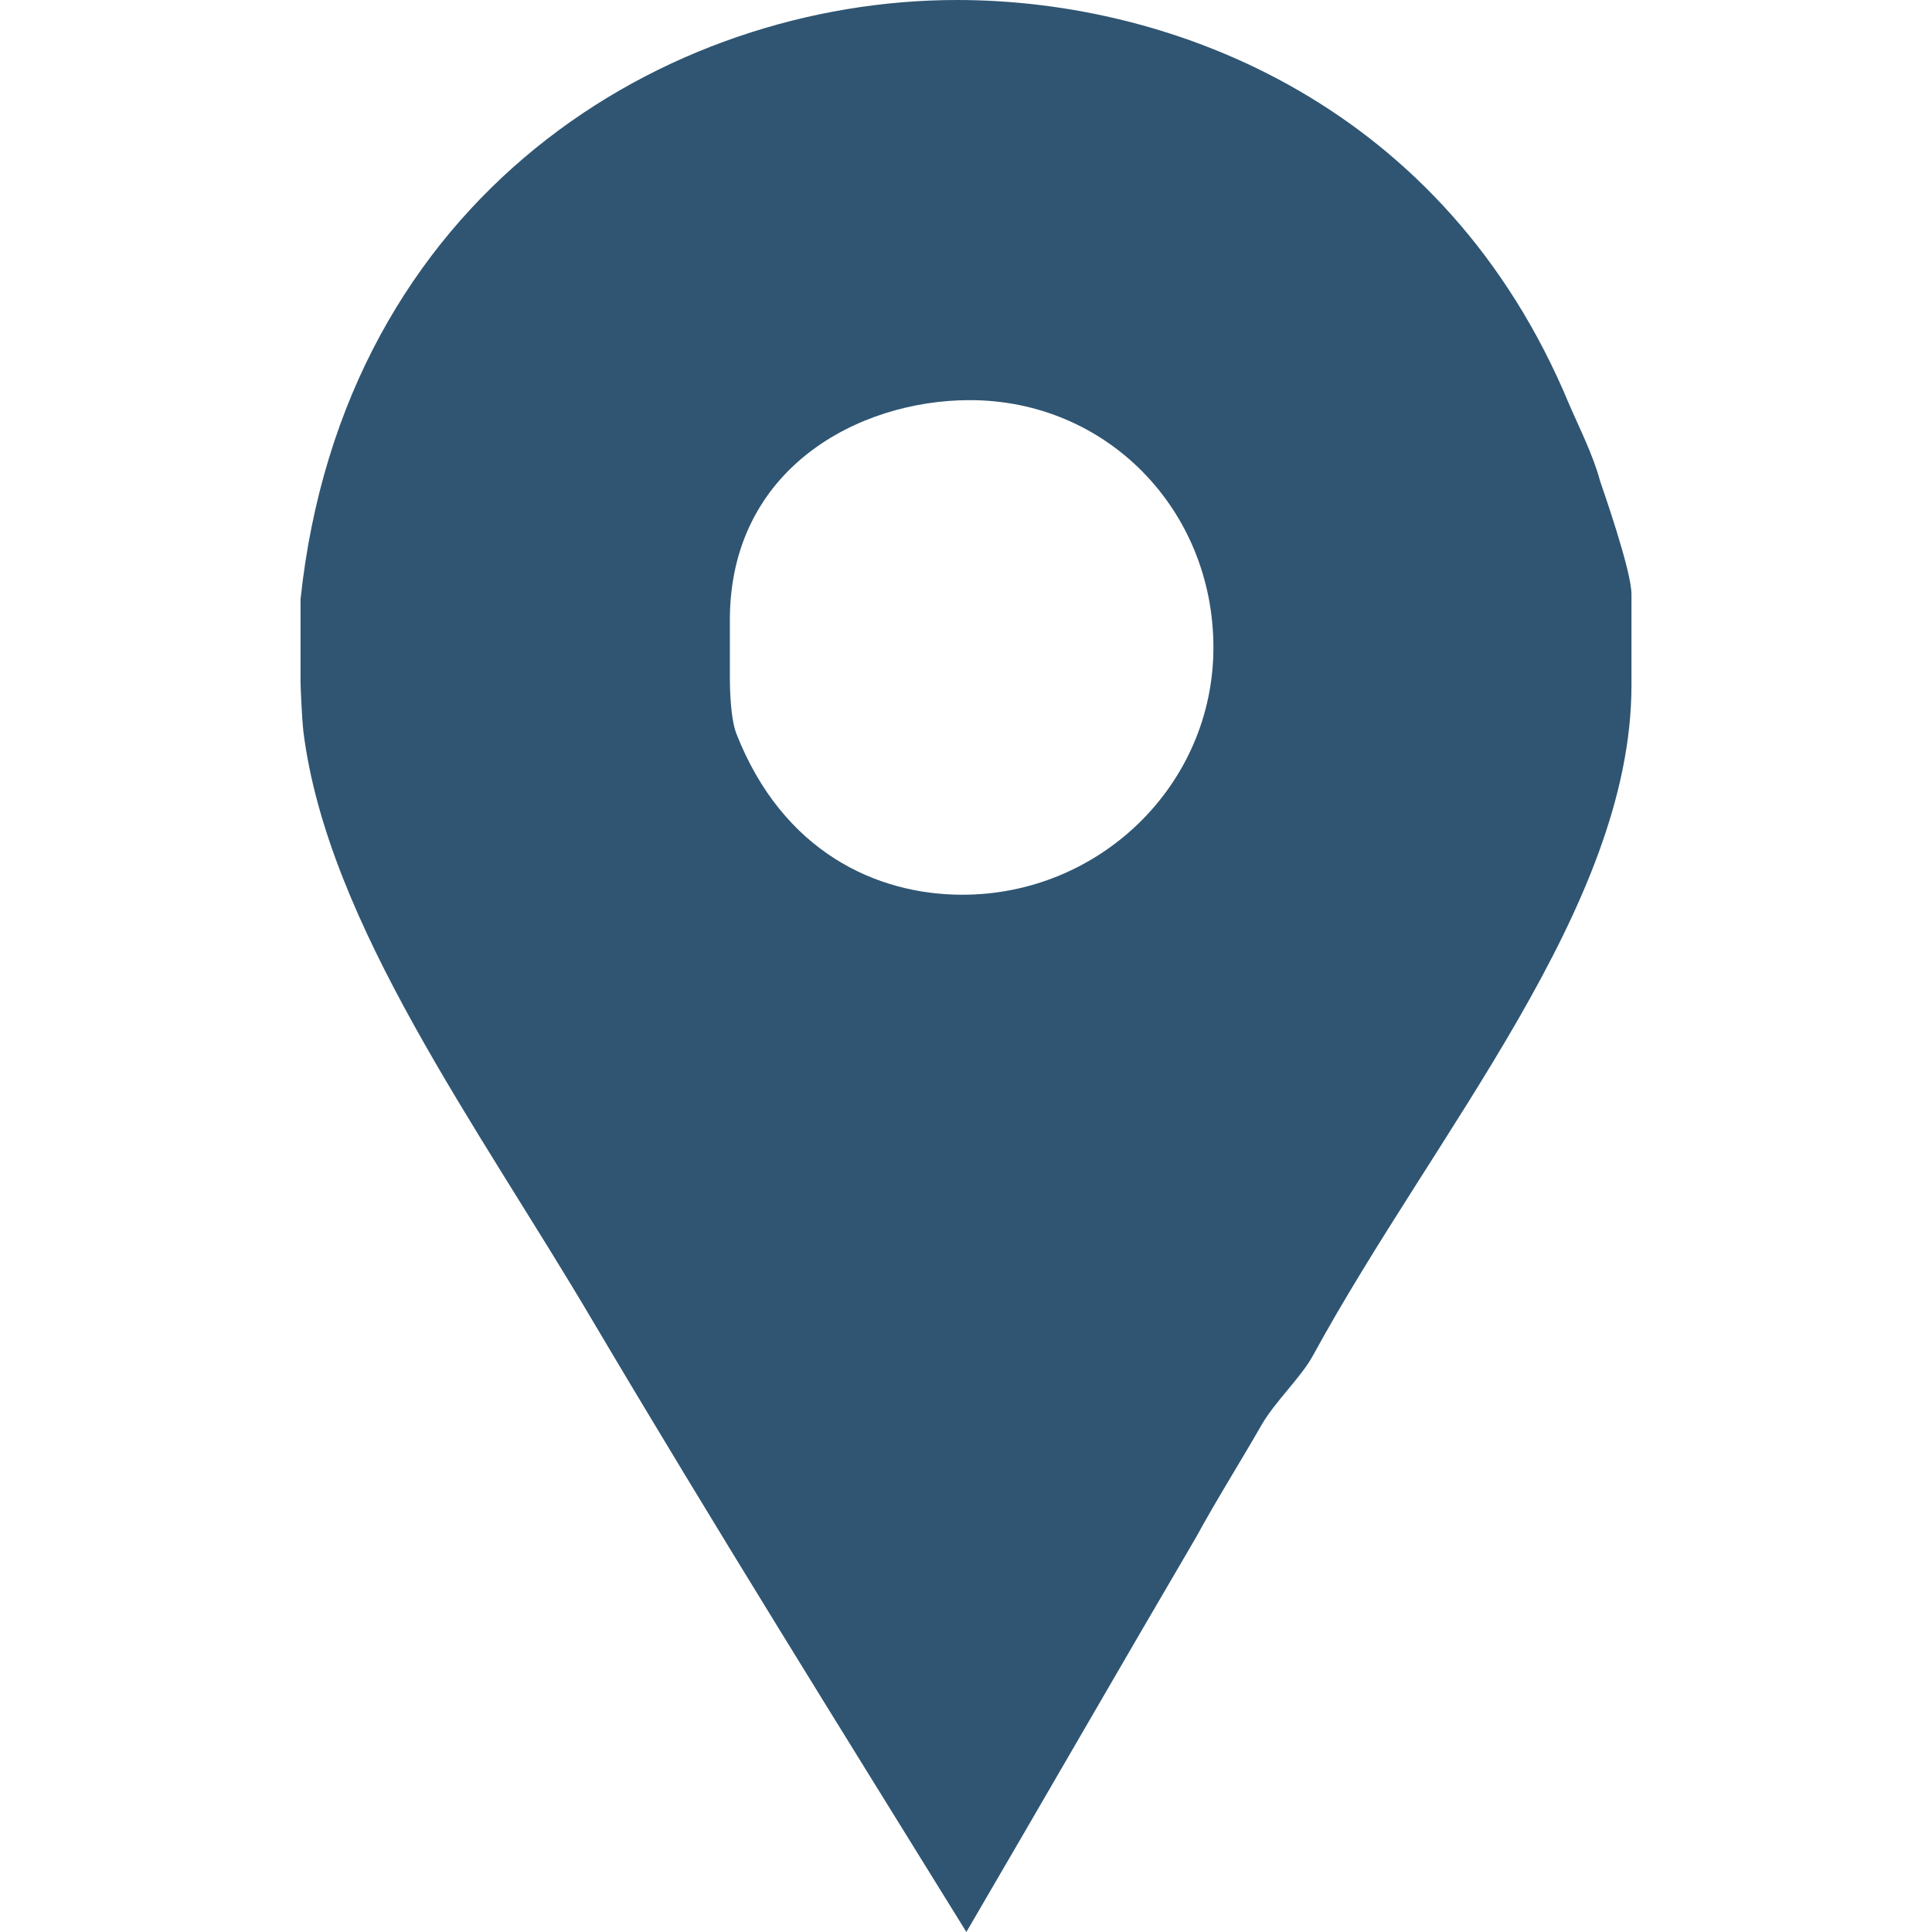 <svg xmlns="http://www.w3.org/2000/svg" width="512" height="512" viewBox="0 0 430.114 430.114"><path d="M356.208 107.051c-1.531-5.738-4.64-11.852-6.94-17.205C321.746 23.704 261.611 0 213.055 0 148.054 0 76.463 43.586 66.905 133.427v18.355c0 .766.264 7.647.639 11.089 5.358 42.816 39.143 88.32 64.375 131.136 27.146 45.873 55.314 90.999 83.221 136.106 17.208-29.436 34.354-59.259 51.17-87.933 4.583-8.415 9.903-16.825 14.491-24.857 3.058-5.348 8.9-10.696 11.569-15.672 27.145-49.699 70.838-99.782 70.838-149.104v-20.262c.001-5.347-6.627-24.081-7-25.234zm-141.963 92.142c-19.107 0-40.021-9.554-50.344-35.939-1.538-4.2-1.414-12.617-1.414-13.388v-11.852c0-33.636 28.56-48.932 53.406-48.932 30.588 0 54.245 24.472 54.245 55.06 0 30.587-25.305 55.051-55.893 55.051z" fill="#2f5572"/></svg>